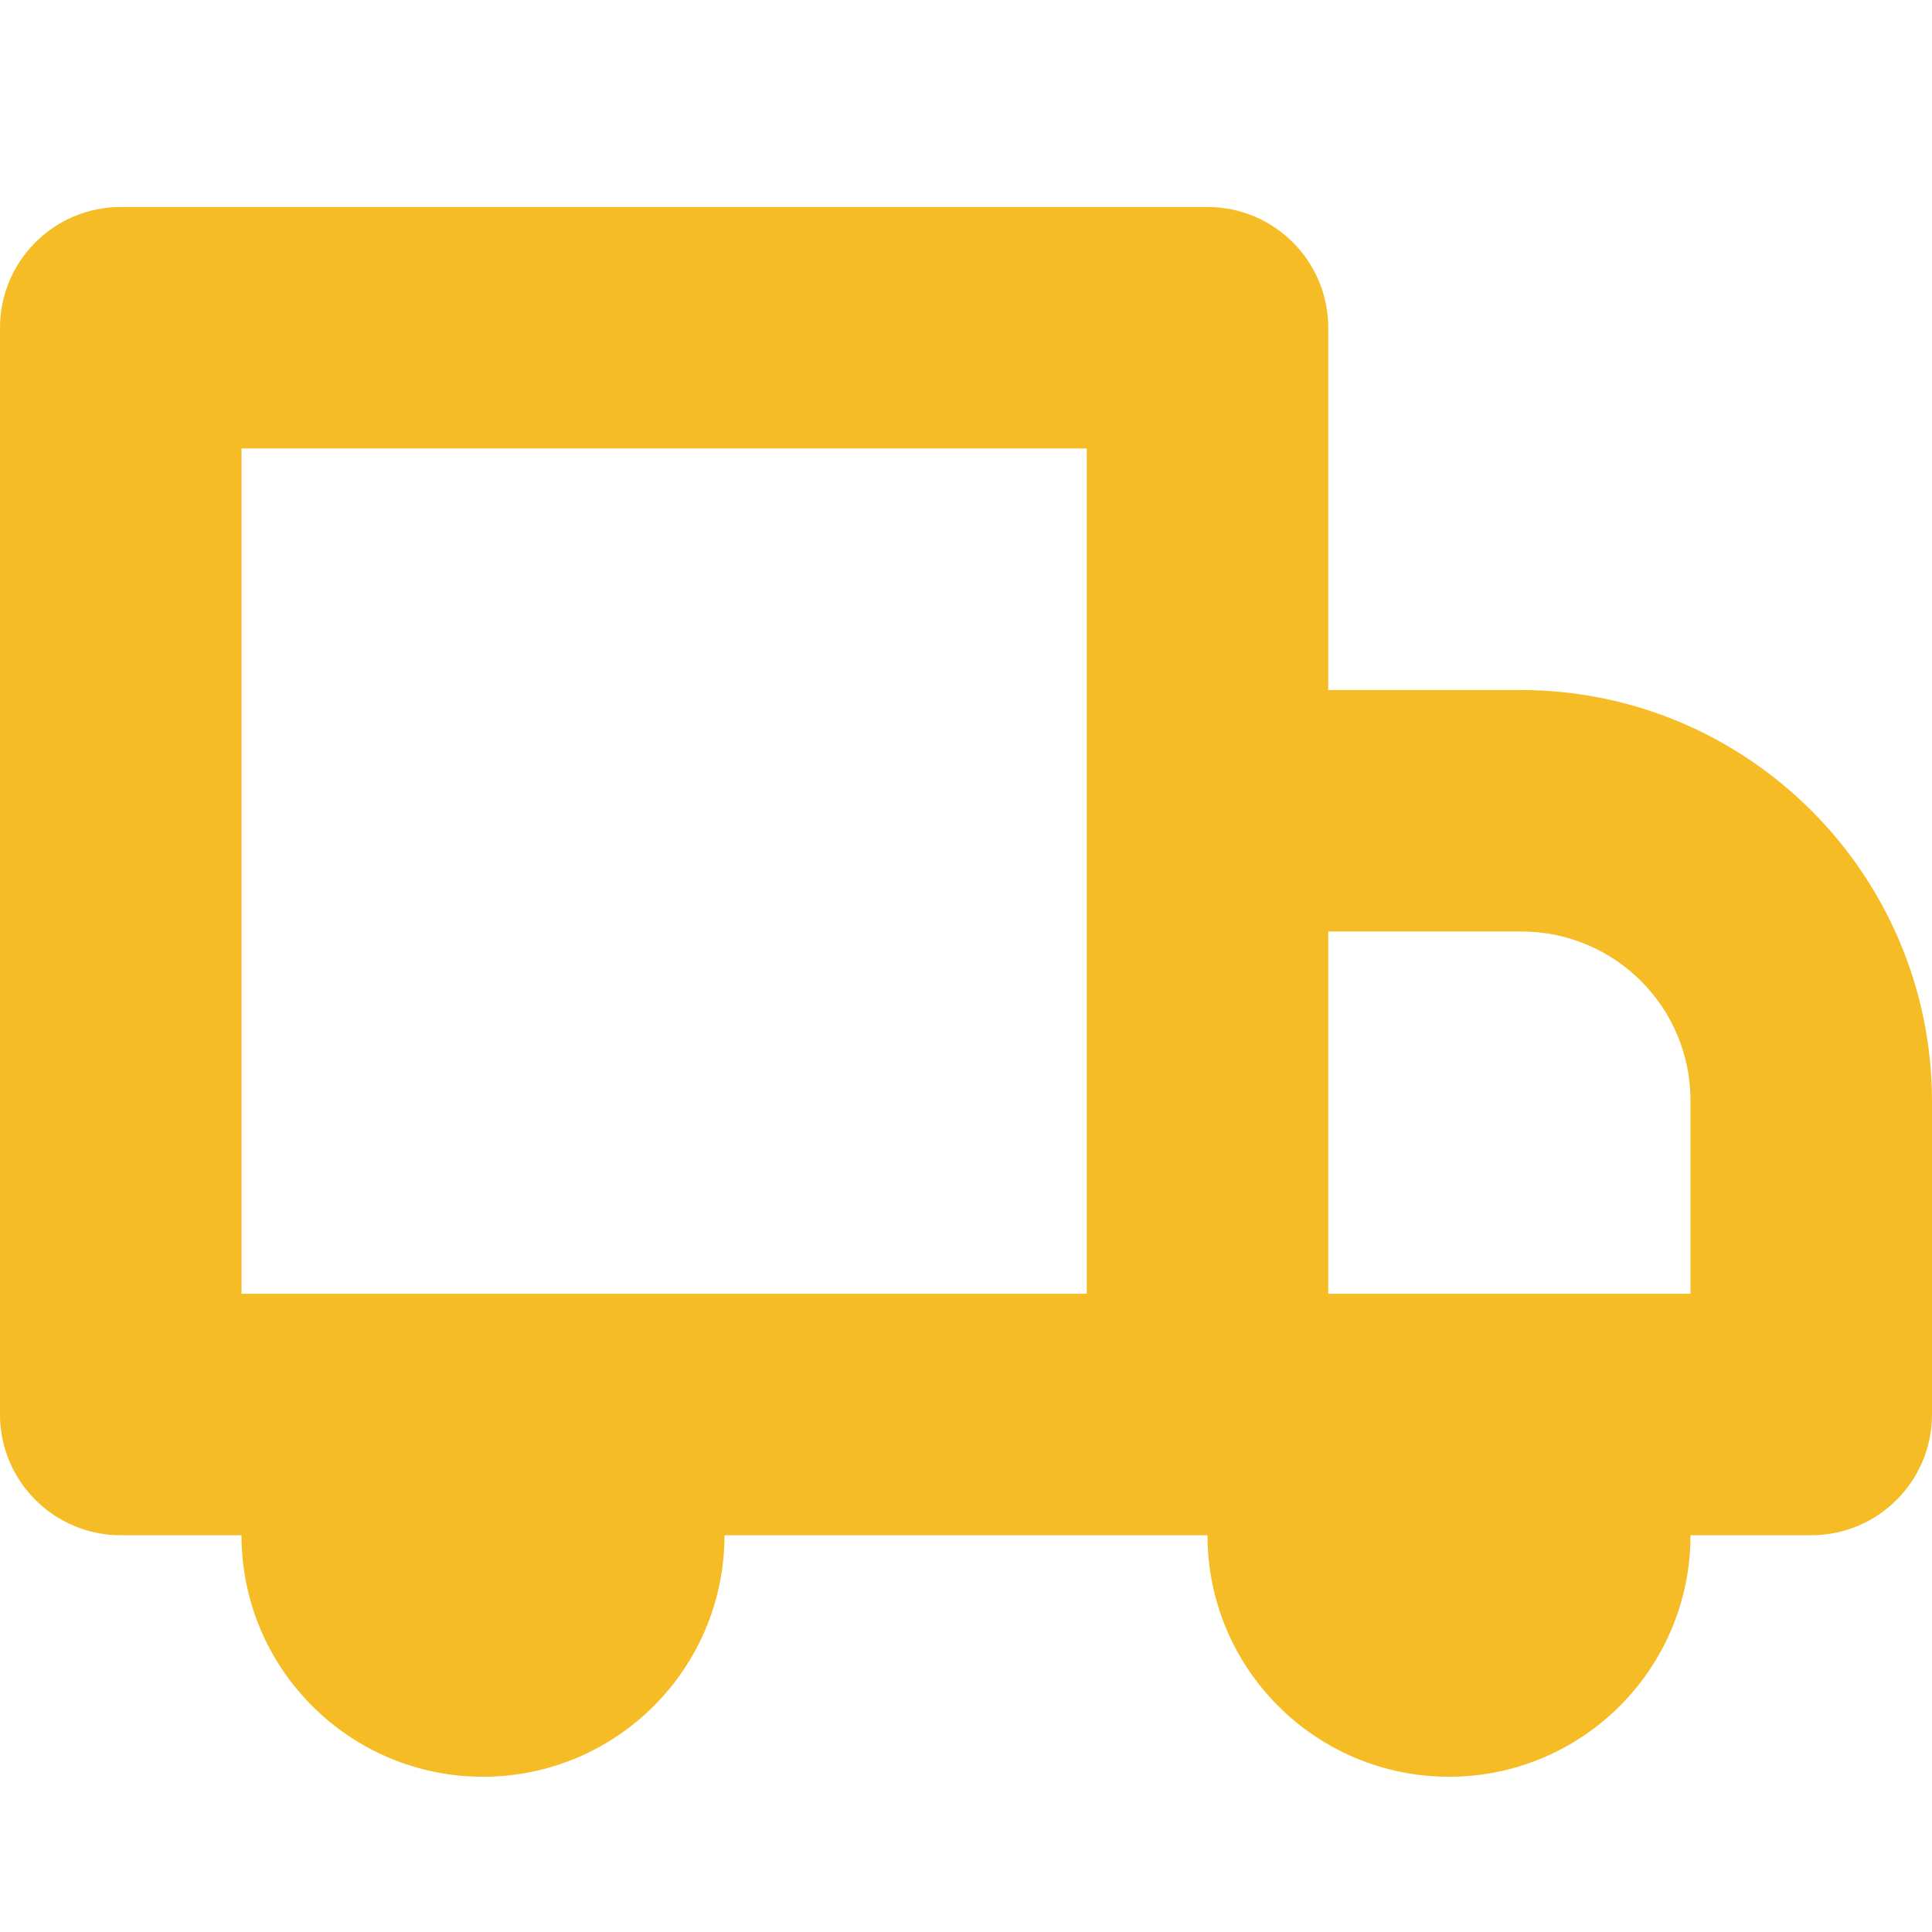 <?xml version="1.0" encoding="UTF-8"?> <svg xmlns="http://www.w3.org/2000/svg" width="28" height="28" viewBox="0 0 28 28" fill="none"><path d="M22.05 10H19.25V4.75C19.25 3.784 18.466 3 17.5 3H1.75C0.784 3 0 3.784 0 4.75V20.5C0 21.466 0.784 22.25 1.75 22.25H3.5C3.5 24.183 5.067 25.75 7 25.75C8.933 25.75 10.5 24.183 10.5 22.25H17.5C17.5 24.183 19.067 25.75 21 25.75C22.933 25.75 24.5 24.183 24.5 22.25H26.25C27.216 22.25 28 21.466 28 20.5V15.95C27.99 12.668 25.332 10.01 22.051 10H22.05ZM3.5 18.75V6.5H15.75V18.75H3.5ZM24.5 18.75H19.25V13.5H22.05C23.403 13.5 24.5 14.597 24.5 15.95V18.75Z" fill="#F6BC25"></path></svg> 